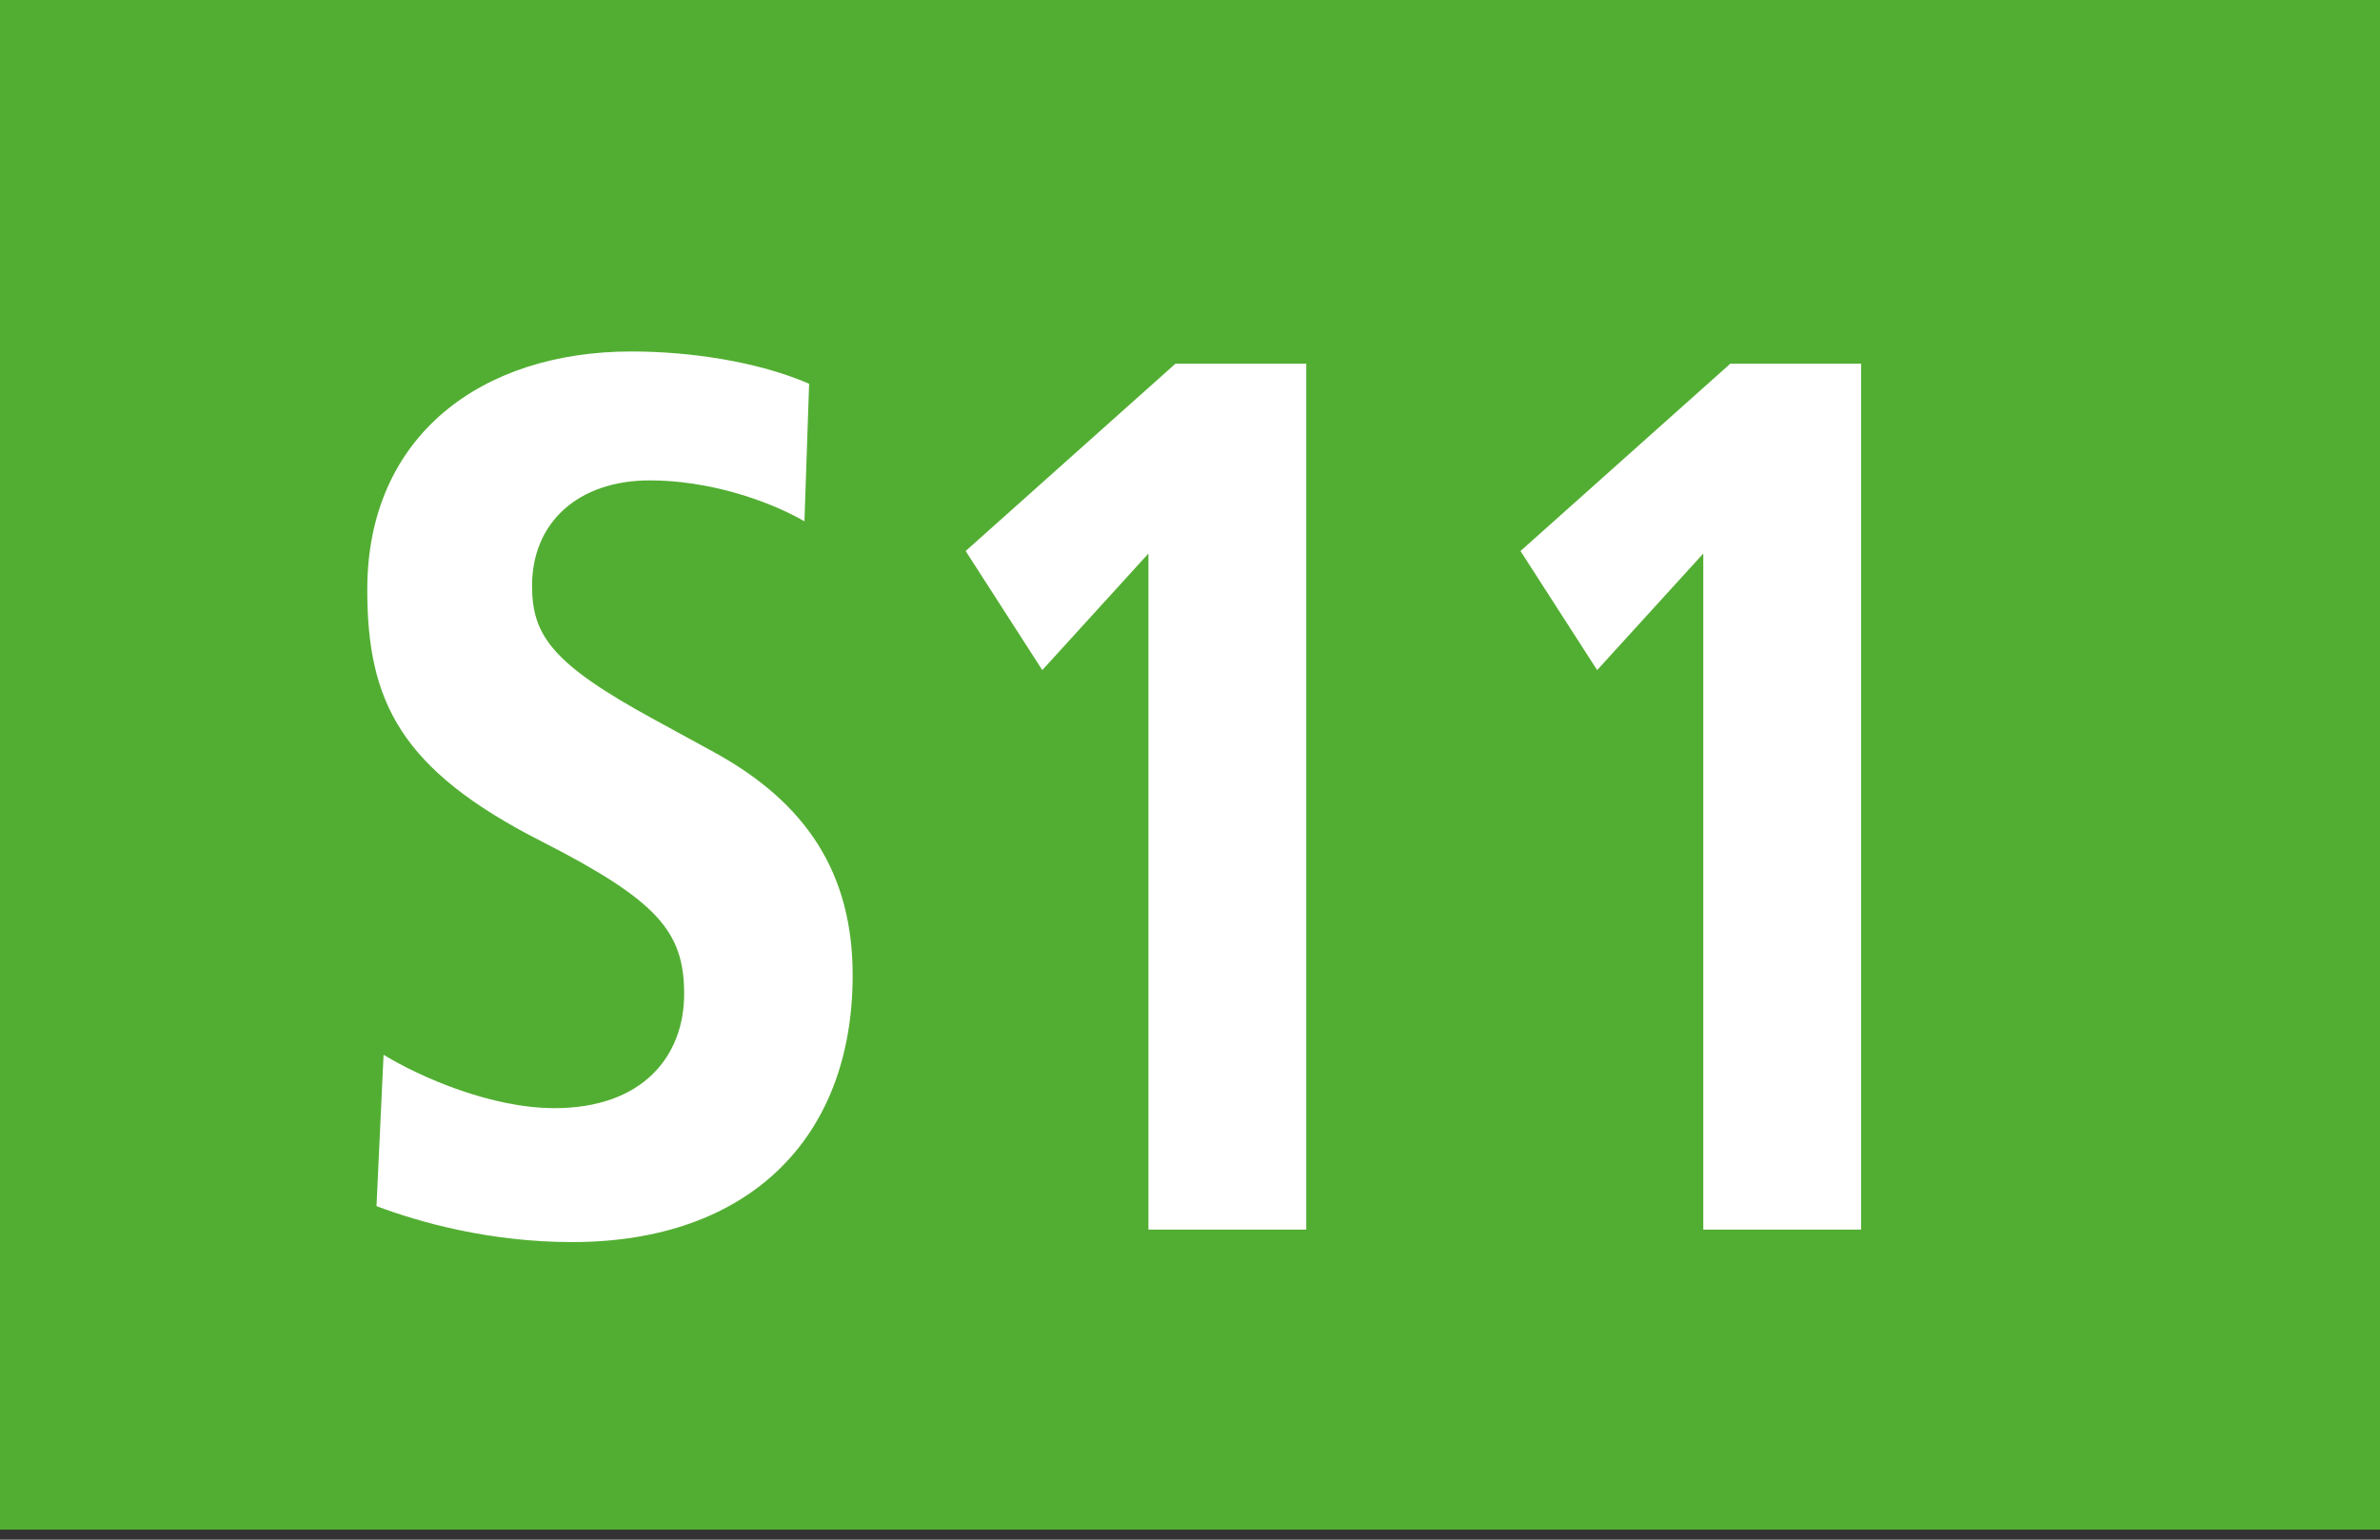 <?xml version="1.0" encoding="utf-8"?>
<!-- Generator: Adobe Illustrator 22.1.0, SVG Export Plug-In . SVG Version: 6.00 Build 0)  -->
<svg version="1.1" xmlns="http://www.w3.org/2000/svg" xmlns:xlink="http://www.w3.org/1999/xlink" x="0px" y="0px"
	 width="19.843px" height="12.84px" viewBox="0 0 19.843 12.84" enable-background="new 0 0 19.843 12.84" xml:space="preserve">
<rect x="0" y="0" width="19.843" height="12.84" fill="#333333" stroke="none"/>
<g id="Ebene_1">
	<g>
		<polygon fill-rule="evenodd" clip-rule="evenodd" fill="#52AE32" points="19.843,12.756 0,12.756 0,0 19.843,0 19.843,12.756 		
			"/>
		<g>
			<path fill="#FFFFFF" d="M4.77,10.358c-0.688,0-1.277-0.166-1.631-0.3l0.059-1.262c0.305,0.186,0.895,0.445,1.425,0.445
				c0.737,0,1.081-0.435,1.081-0.952c0-0.517-0.216-0.776-1.188-1.272c-1.18-0.6-1.454-1.169-1.454-2.1
				c0-1.283,0.953-1.986,2.201-1.986c0.491,0,1.051,0.083,1.483,0.269L6.707,4.347C6.382,4.161,5.891,4.006,5.419,4.006
				c-0.6,0-0.983,0.352-0.983,0.879c0,0.414,0.167,0.652,1.022,1.117L5.95,6.271c0.776,0.424,1.159,1.014,1.159,1.862
				C7.109,9.499,6.235,10.358,4.77,10.358z"/>
			<path fill="#FFFFFF" d="M9.575,10.254V4.616L8.69,5.588L8.051,4.595L9.8,3.033h1.091v7.221H9.575z"/>
			<path fill="#FFFFFF" d="M14.201,10.254V4.616l-0.885,0.972l-0.639-0.993l1.749-1.562h1.091v7.221H14.201z"/>
		</g>
	</g>
</g>
<g id="_x3C_Ebene_x3E_">
</g>
</svg>
